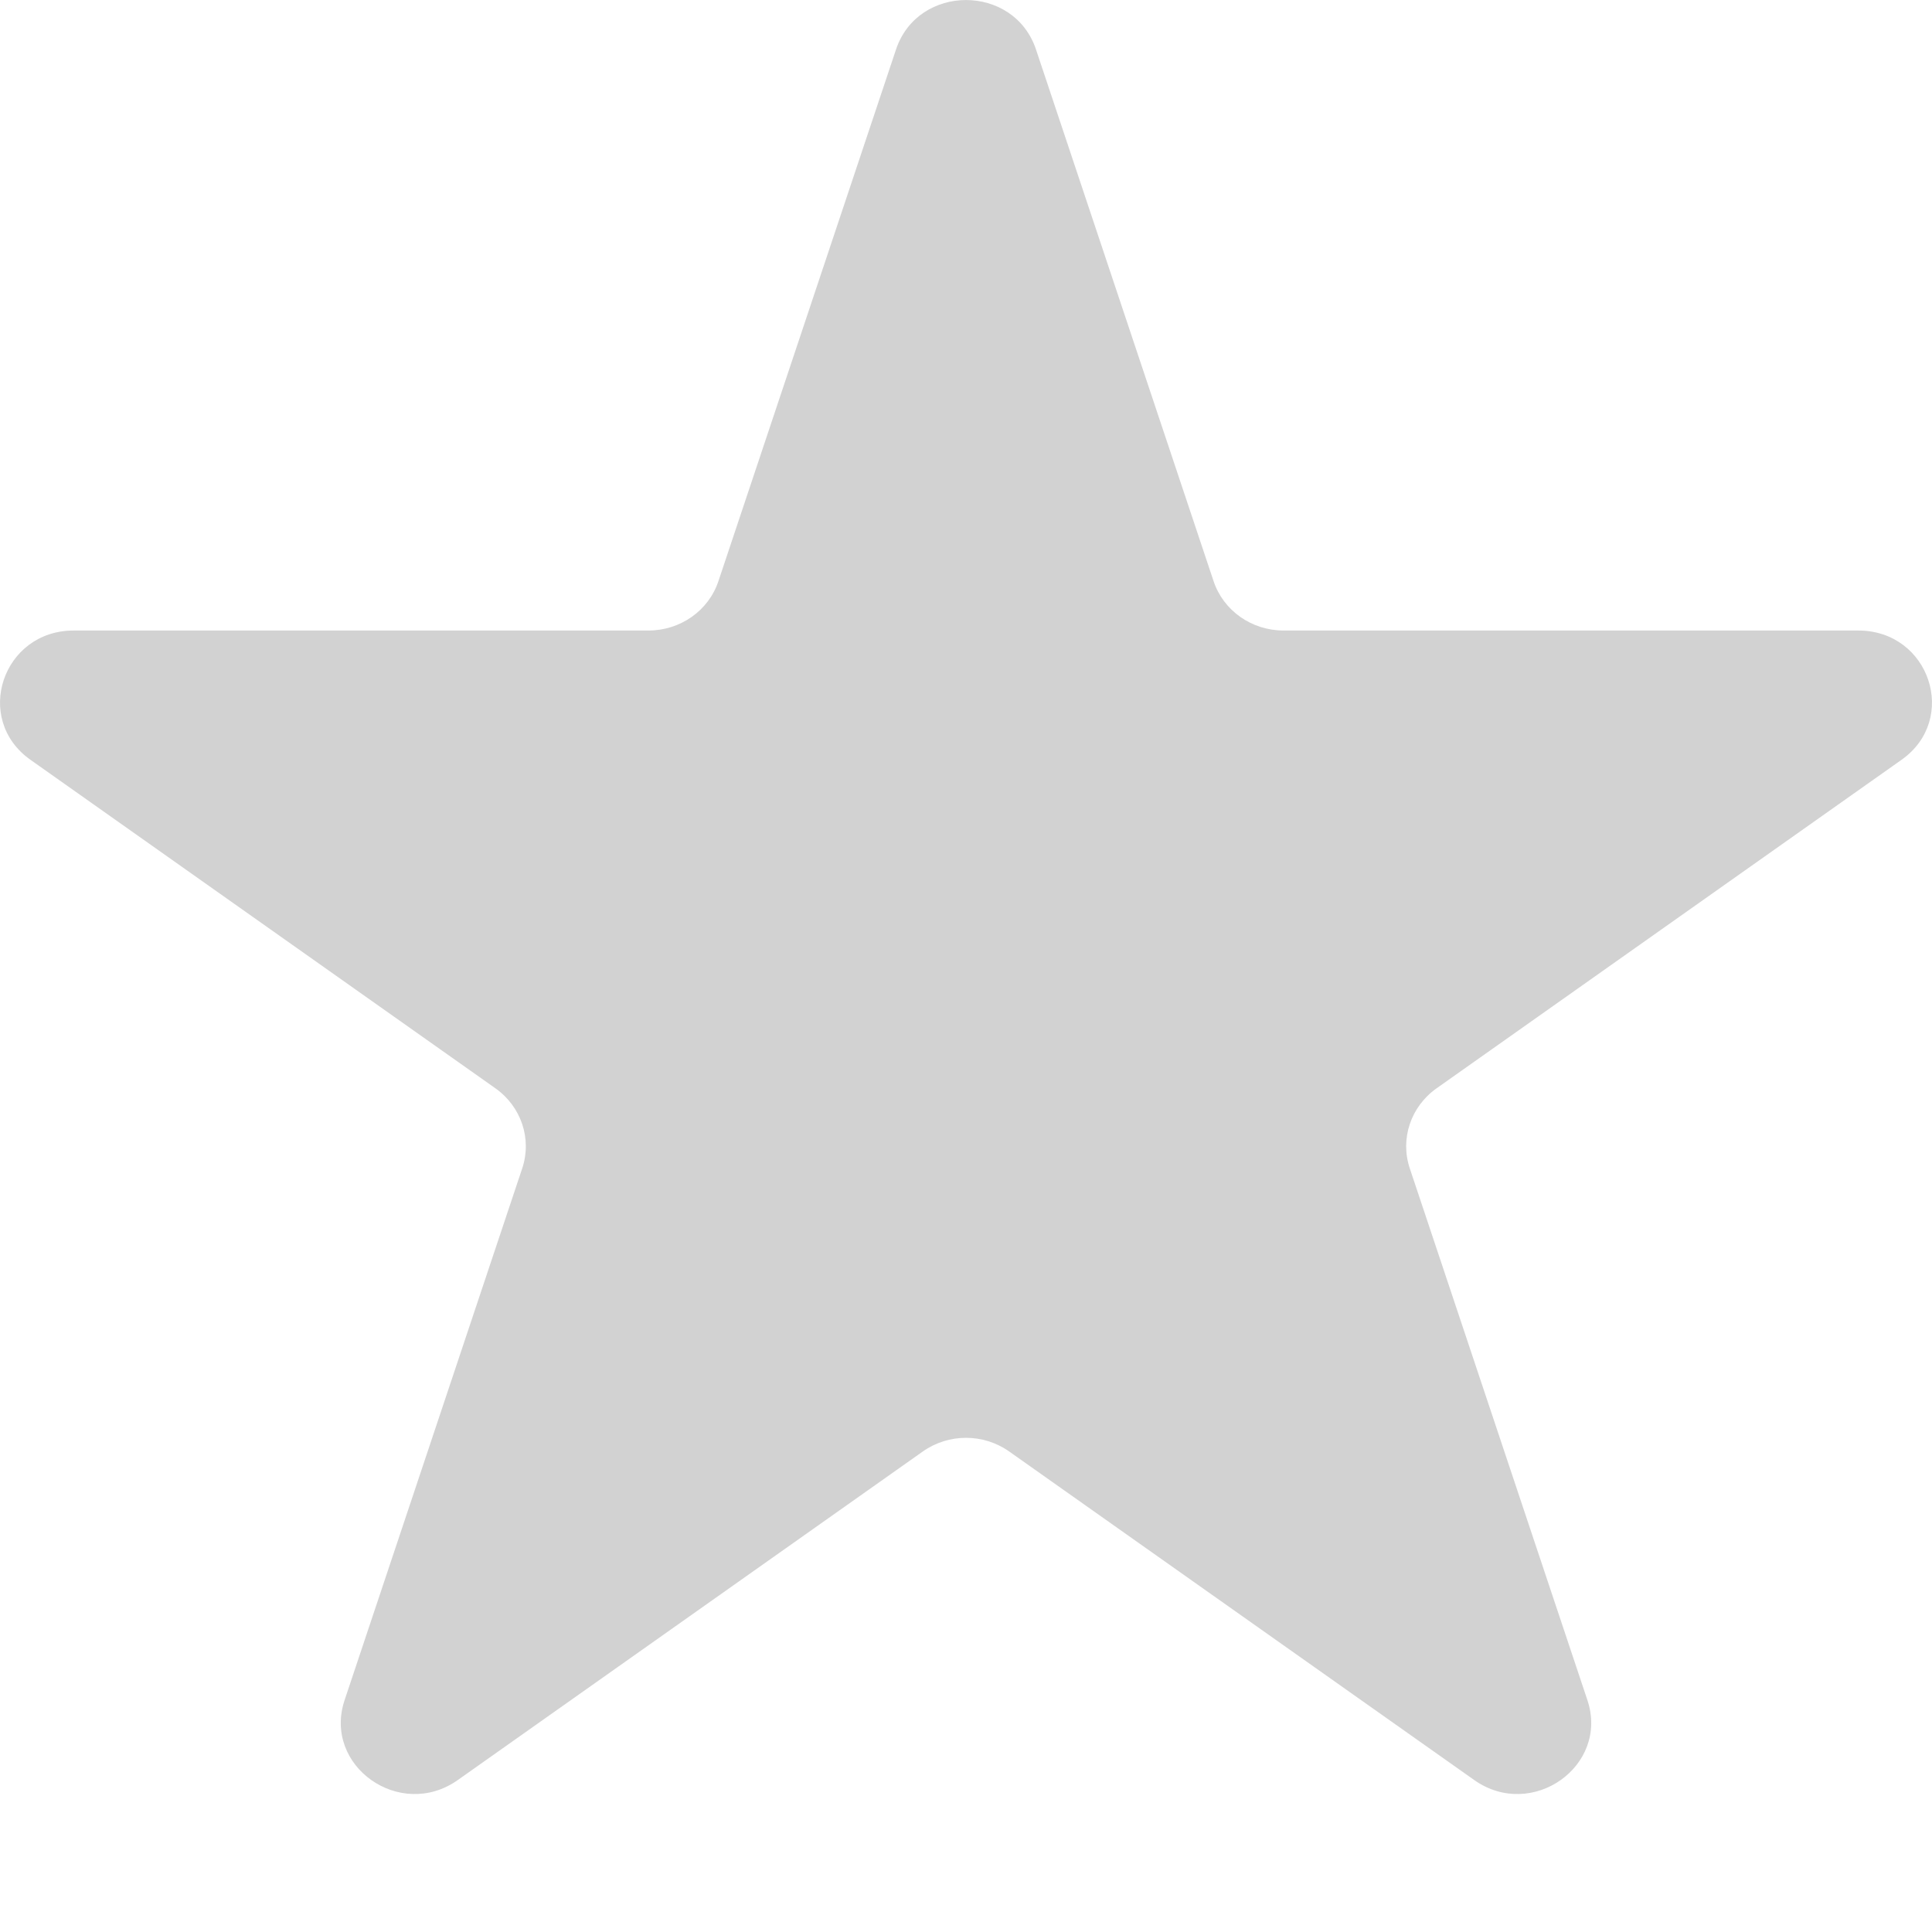 <svg xmlns="http://www.w3.org/2000/svg" width="14" height="14" viewBox="0 0 14 14"
     fill="none">
    <path d="M6.493 0.358C6.653 -0.119 7.347 -0.119 7.507 0.358L8.794 4.211C8.865 4.425 9.07 4.569 9.301 4.569H13.466C13.982 4.569 14.197 5.211 13.779 5.506L10.409 7.887C10.223 8.019 10.144 8.253 10.216 8.467L11.503 12.32C11.662 12.797 11.101 13.194 10.683 12.899L7.313 10.518C7.126 10.386 6.874 10.386 6.687 10.518L3.317 12.899C2.899 13.194 2.338 12.797 2.497 12.32L3.784 8.467C3.856 8.253 3.777 8.019 3.591 7.887L0.221 5.506C-0.197 5.211 0.018 4.569 0.534 4.569H4.699C4.93 4.569 5.135 4.425 5.206 4.211L6.493 0.358Z"
          fill="#D2D2D2"/>
</svg>